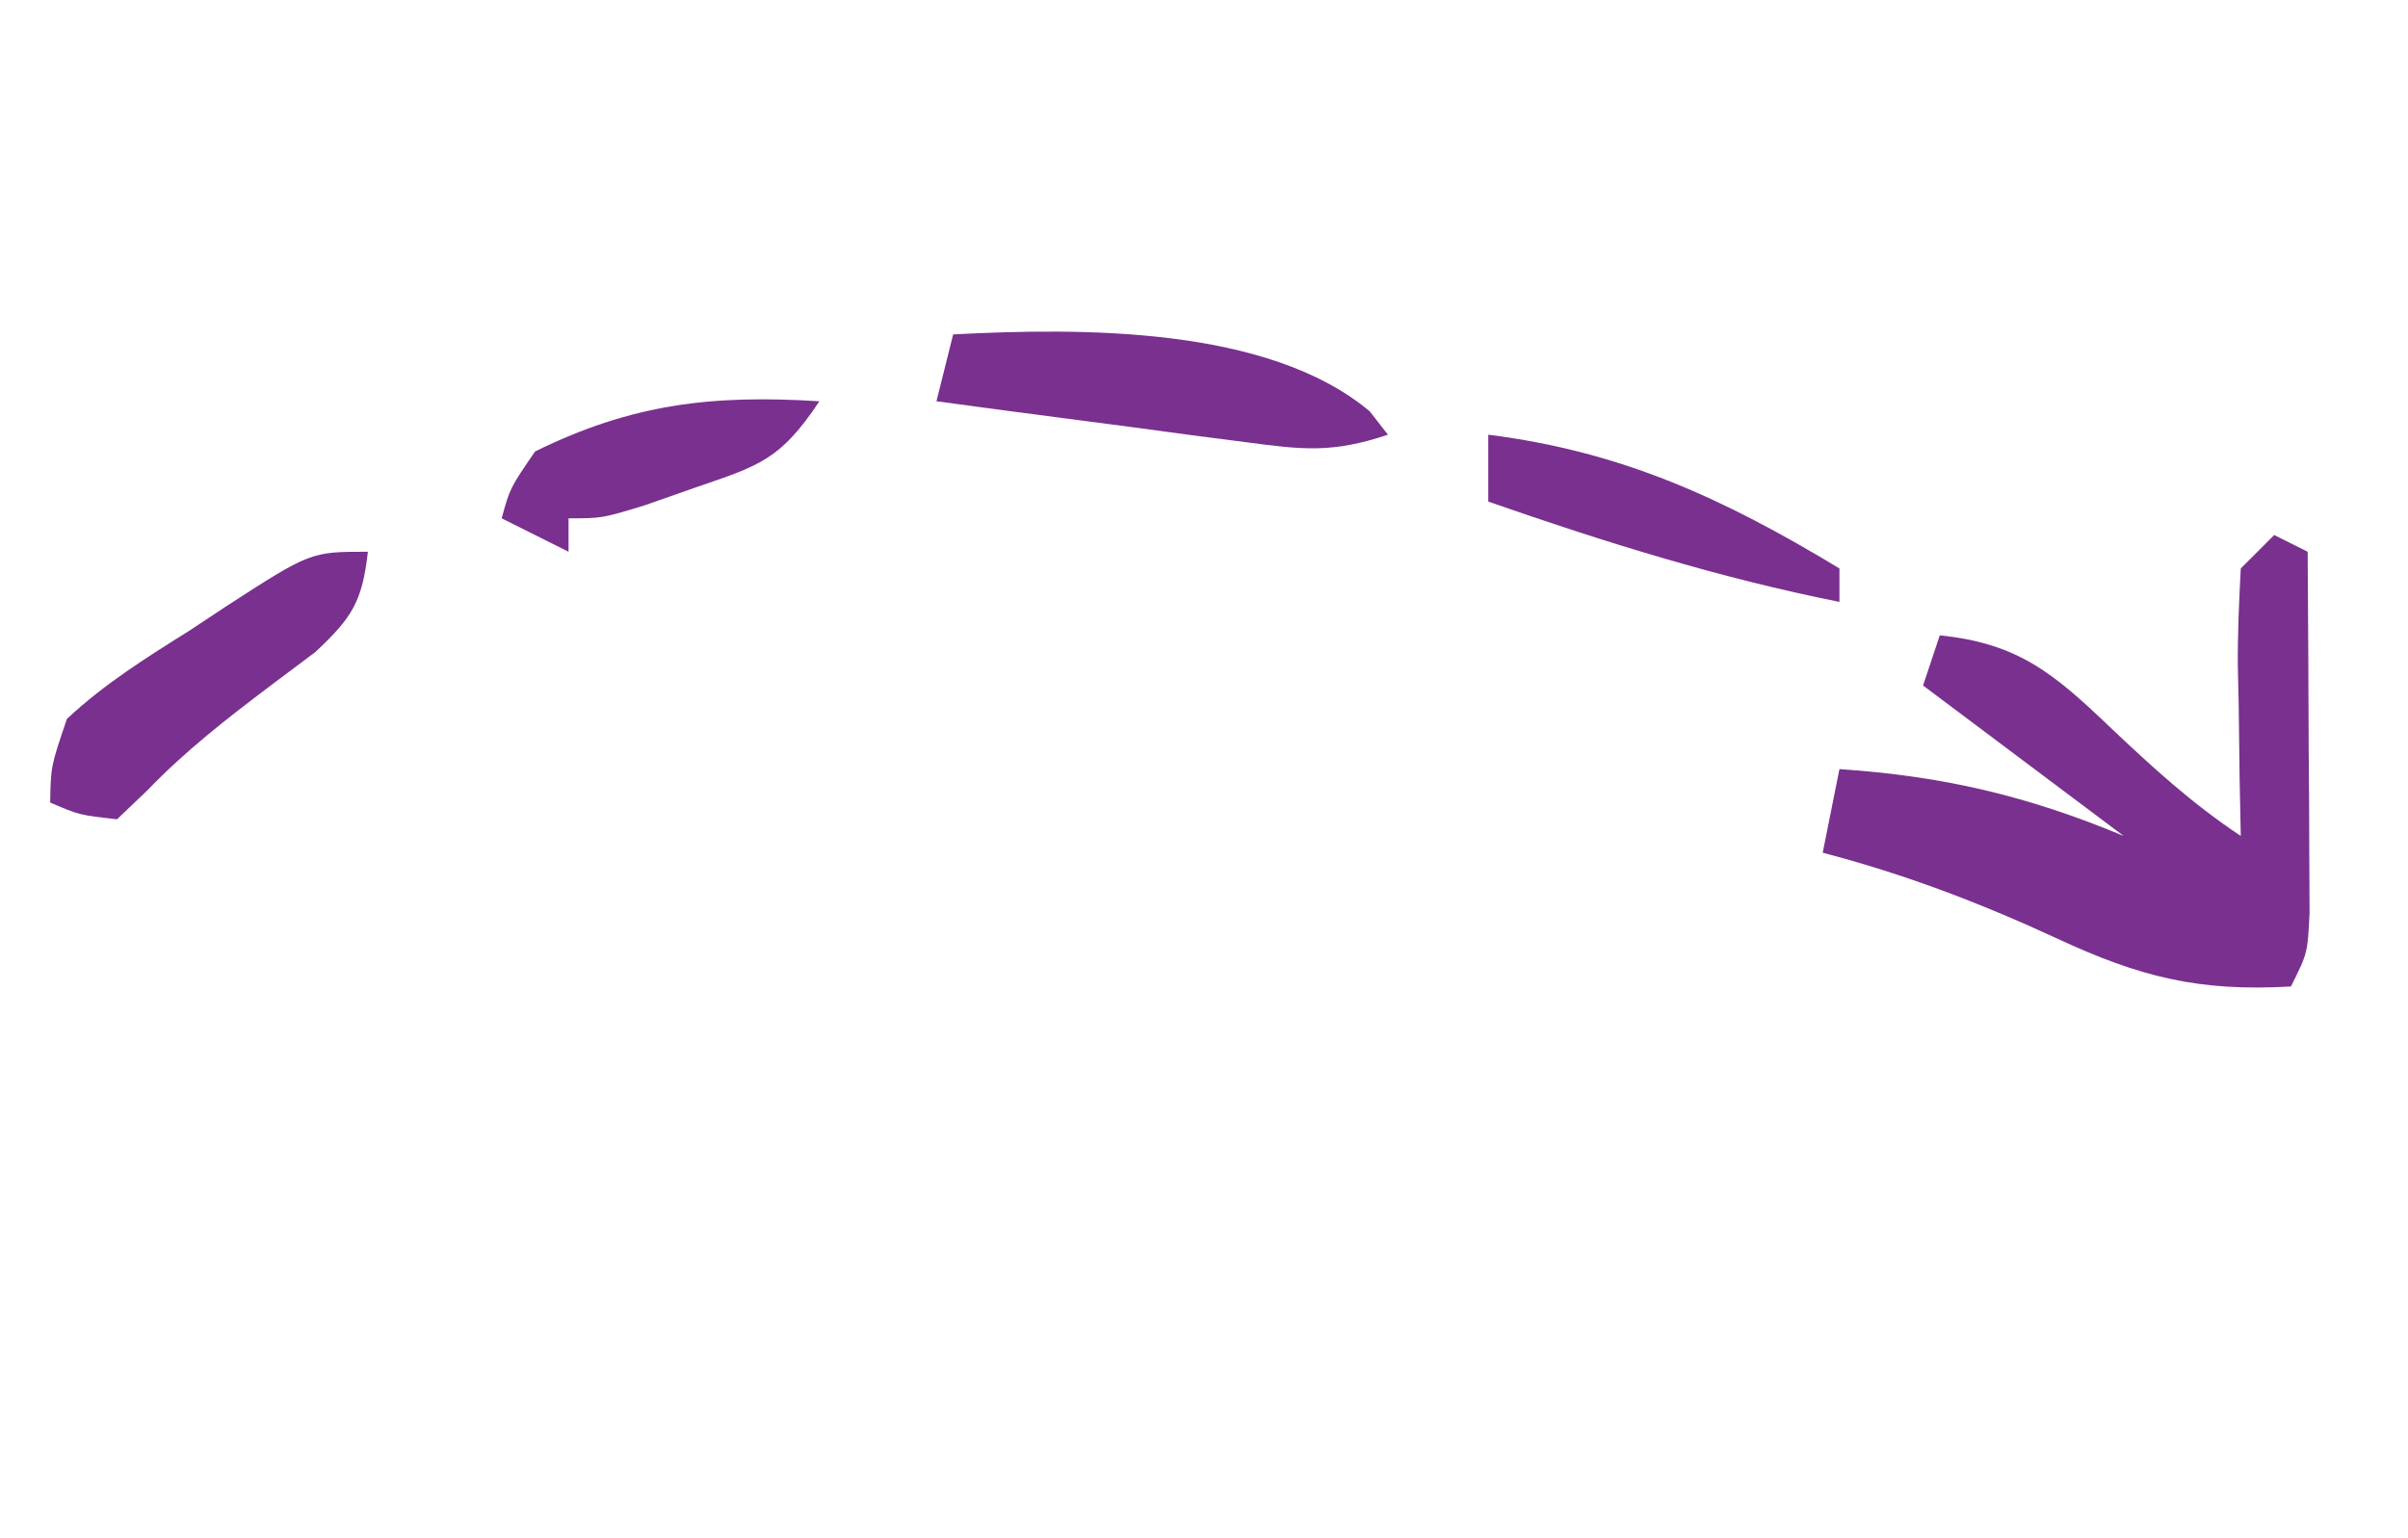 <?xml version="1.0" encoding="UTF-8"?>
<svg version="1.1" xmlns="http://www.w3.org/2000/svg" width="144" height="92">
<path d="M0 0 C0.66 0.33 1.32 0.66 2 1 C2.029 4.958 2.047 8.917 2.062 12.875 C2.071 14.003 2.079 15.131 2.088 16.293 C2.093 17.908 2.093 17.908 2.098 19.555 C2.106 21.047 2.106 21.047 2.114 22.57 C2 25 2 25 1 27 C-4.483 27.322 -8.042 26.438 -13 24.125 C-17.649 21.977 -22.064 20.297 -27 19 C-26.67 17.35 -26.34 15.7 -26 14 C-19.805 14.416 -14.733 15.603 -9 18 C-12.96 15.03 -16.92 12.06 -21 9 C-20.67 8.01 -20.34 7.02 -20 6 C-15.345 6.476 -13.213 8.248 -9.875 11.438 C-7.294 13.881 -4.962 16.025 -2 18 C-2.023 16.868 -2.046 15.736 -2.07 14.57 C-2.089 13.089 -2.107 11.607 -2.125 10.125 C-2.142 9.379 -2.159 8.632 -2.176 7.863 C-2.193 5.908 -2.103 3.953 -2 2 C-1.34 1.34 -0.68 0.68 0 0 Z " fill="#79308f" transform="translate(136,32)"/>
<path d="M0 0 C-0.337 2.96 -0.925 3.93 -3.145 6 C-4.025 6.66 -4.905 7.32 -5.812 8 C-8.451 9.995 -10.886 11.882 -13.184 14.266 C-14.083 15.124 -14.083 15.124 -15 16 C-17.25 15.75 -17.25 15.75 -19 15 C-18.961 12.832 -18.961 12.832 -18 10 C-15.756 7.897 -13.224 6.318 -10.625 4.688 C-9.939 4.233 -9.253 3.779 -8.547 3.311 C-3.429 0 -3.429 0 0 0 Z " fill="#79308f" transform="translate(22,33)"/>
<path d="M0 0 C7.637 -0.395 18.824 -0.503 24.914 4.605 C25.452 5.296 25.452 5.296 26 6 C22.654 7.115 20.921 6.9 17.457 6.441 C16.384 6.303 15.311 6.164 14.205 6.021 C13.086 5.87 11.966 5.719 10.812 5.562 C9.681 5.415 8.55 5.267 7.385 5.115 C4.589 4.75 1.794 4.378 -1 4 C-0.67 2.68 -0.34 1.36 0 0 Z " fill="#79308f" transform="translate(57,20)"/>
<path d="M0 0 C8.02 1.009 14.116 3.838 21 8 C21 8.66 21 9.32 21 10 C13.781 8.556 6.949 6.422 0 4 C0 2.68 0 1.36 0 0 Z " fill="#79308f" transform="translate(89,26)"/>
<path d="M0 0 C-2.353 3.529 -3.582 3.842 -7.5 5.188 C-8.97 5.704 -8.97 5.704 -10.469 6.23 C-13 7 -13 7 -15 7 C-15 7.66 -15 8.32 -15 9 C-16.32 8.34 -17.64 7.68 -19 7 C-18.5 5.188 -18.5 5.188 -17 3 C-11.192 0.147 -6.41 -0.401 0 0 Z " fill="#79308f" transform="translate(49,24)"/>
</svg>
